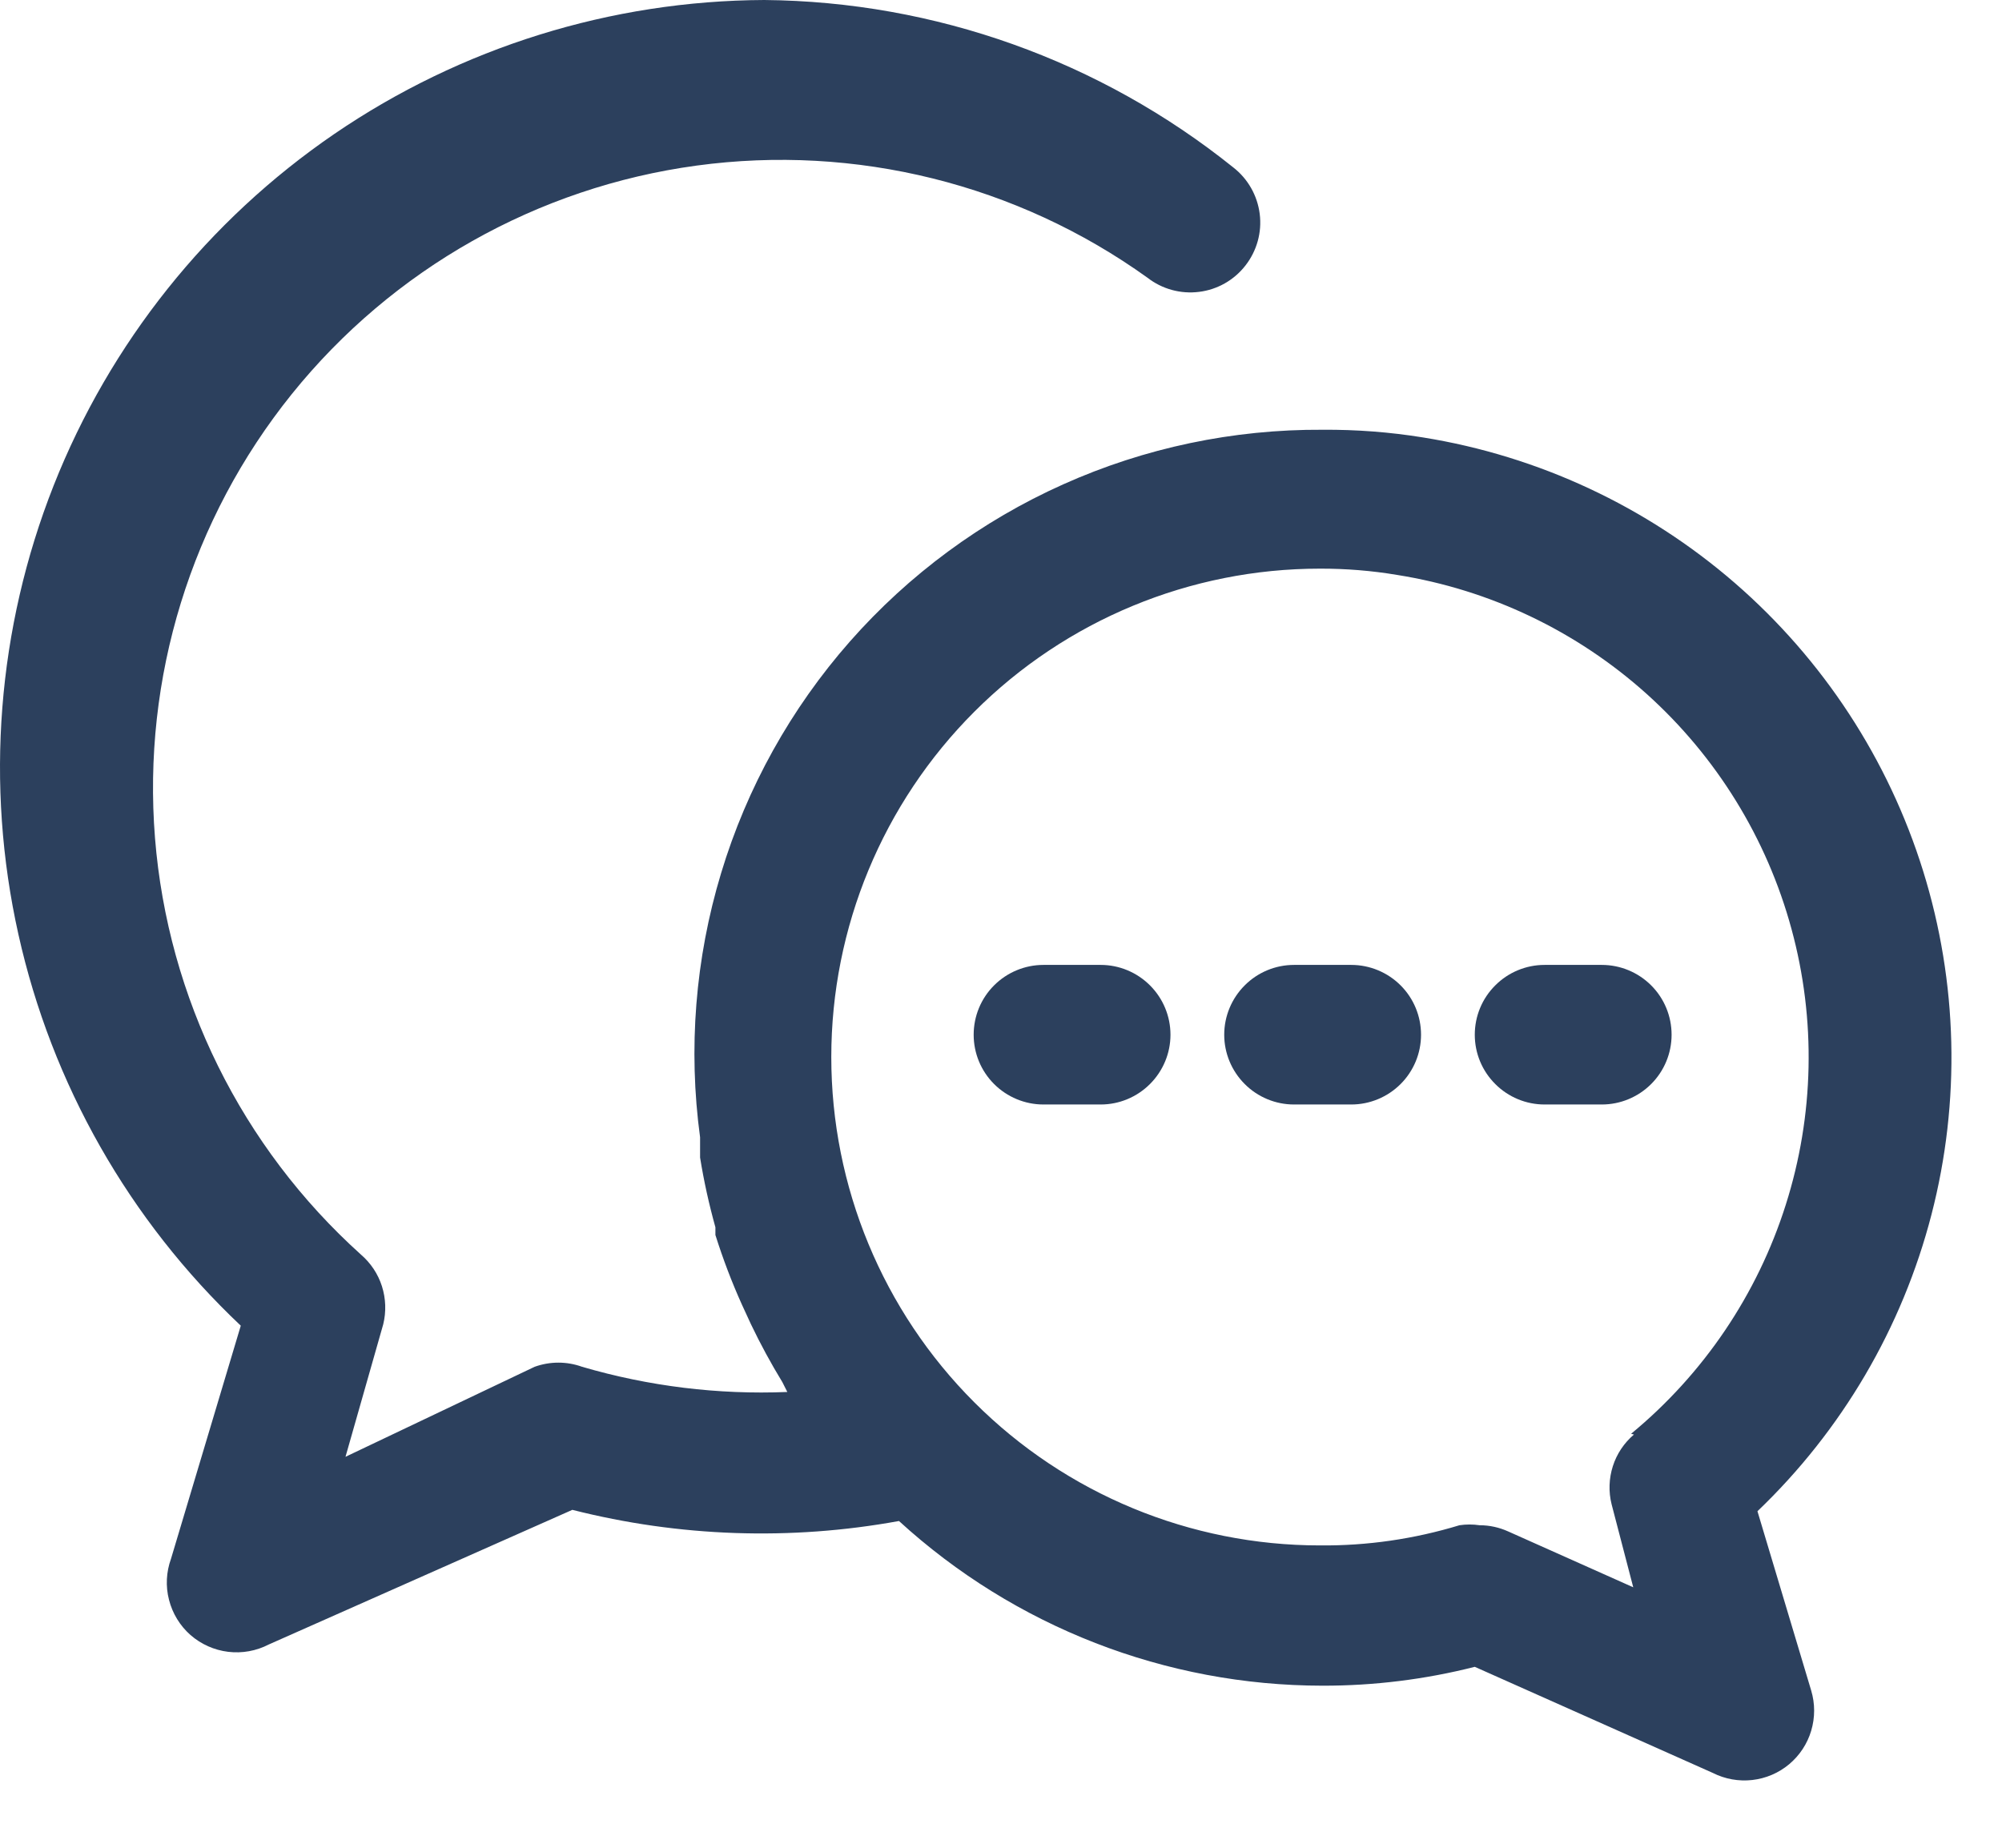 <svg width="26" height="24" viewBox="0 0 26 24" fill="none" xmlns="http://www.w3.org/2000/svg">
<path d="M22.824 19.629C23.921 18.58 24.704 17.246 25.084 15.776C25.464 14.307 25.426 12.76 24.975 11.311C24.524 9.862 23.677 8.567 22.53 7.572C21.383 6.578 19.981 5.923 18.482 5.682C18.051 5.612 17.614 5.579 17.177 5.582C16.016 5.575 14.867 5.816 13.808 6.291C12.749 6.765 11.804 7.462 11.037 8.333C10.271 9.204 9.7 10.23 9.365 11.341C9.029 12.452 8.936 13.622 9.092 14.772C9.092 14.863 9.092 14.953 9.092 15.035C9.141 15.34 9.208 15.643 9.291 15.941V16.041C9.388 16.349 9.503 16.652 9.636 16.947L9.753 17.201C9.876 17.458 10.012 17.709 10.161 17.953L10.225 18.08C9.325 18.117 8.424 18.006 7.56 17.753C7.361 17.681 7.143 17.681 6.943 17.753L4.487 18.922L4.977 17.201C5.017 17.038 5.011 16.866 4.96 16.706C4.909 16.546 4.814 16.404 4.686 16.294C3.137 14.899 2.18 12.963 2.013 10.885C1.847 8.806 2.482 6.743 3.79 5.118C5.098 3.494 6.979 2.432 9.045 2.151C11.112 1.87 13.208 2.391 14.902 3.607C15.092 3.755 15.333 3.821 15.572 3.791C15.81 3.762 16.028 3.638 16.175 3.448C16.323 3.258 16.39 3.018 16.36 2.779C16.33 2.54 16.207 2.323 16.017 2.175C14.288 0.787 12.143 0.02 9.926 0C7.933 0.009 5.989 0.615 4.343 1.739C2.698 2.864 1.428 4.455 0.696 6.308C-0.035 8.162 -0.195 10.192 0.239 12.136C0.672 14.081 1.678 15.851 3.127 17.219L2.221 20.246C2.159 20.417 2.149 20.604 2.195 20.78C2.24 20.957 2.337 21.116 2.474 21.237C2.612 21.357 2.782 21.433 2.963 21.455C3.144 21.477 3.328 21.444 3.49 21.36L7.433 19.611C8.82 19.963 10.267 20.013 11.675 19.756C13.178 21.131 15.14 21.894 17.177 21.895C17.843 21.896 18.507 21.814 19.153 21.65L22.244 23.028C22.402 23.108 22.581 23.14 22.757 23.12C22.933 23.1 23.1 23.029 23.236 22.915C23.372 22.801 23.472 22.649 23.522 22.48C23.573 22.309 23.573 22.128 23.522 21.958L22.824 19.629ZM21.22 18.633C21.092 18.742 20.997 18.884 20.946 19.044C20.895 19.204 20.889 19.376 20.93 19.539L21.211 20.617L19.588 19.892C19.471 19.839 19.345 19.811 19.216 19.811C19.129 19.798 19.041 19.798 18.954 19.811C18.366 19.99 17.755 20.079 17.141 20.073C15.458 20.073 13.844 19.405 12.654 18.215C11.464 17.026 10.796 15.412 10.796 13.73C10.796 12.047 11.464 10.434 12.654 9.244C13.844 8.054 15.458 7.386 17.141 7.386C17.478 7.385 17.814 7.412 18.147 7.468C19.352 7.66 20.476 8.197 21.384 9.012C22.292 9.828 22.946 10.888 23.266 12.066C23.587 13.243 23.561 14.488 23.191 15.651C22.822 16.814 22.125 17.846 21.183 18.623L21.22 18.633Z" fill="#2C405D"/>
<path d="M14.295 12.533H13.551C13.311 12.533 13.08 12.629 12.91 12.799C12.74 12.969 12.645 13.199 12.645 13.44C12.645 13.68 12.74 13.91 12.91 14.08C13.08 14.25 13.311 14.346 13.551 14.346H14.295C14.535 14.346 14.765 14.25 14.935 14.08C15.105 13.91 15.201 13.68 15.201 13.44C15.201 13.199 15.105 12.969 14.935 12.799C14.765 12.629 14.535 12.533 14.295 12.533ZM17.549 12.533H16.805C16.565 12.533 16.334 12.629 16.165 12.799C15.995 12.969 15.899 13.199 15.899 13.44C15.899 13.68 15.995 13.91 16.165 14.08C16.334 14.25 16.565 14.346 16.805 14.346H17.549C17.789 14.346 18.02 14.25 18.19 14.08C18.36 13.91 18.455 13.68 18.455 13.44C18.455 13.199 18.36 12.969 18.19 12.799C18.02 12.629 17.789 12.533 17.549 12.533ZM20.803 12.533H20.059C19.819 12.533 19.588 12.629 19.419 12.799C19.248 12.969 19.153 13.199 19.153 13.44C19.153 13.68 19.248 13.91 19.419 14.08C19.588 14.25 19.819 14.346 20.059 14.346H20.803C21.043 14.346 21.274 14.25 21.444 14.08C21.614 13.91 21.709 13.68 21.709 13.44C21.709 13.199 21.614 12.969 21.444 12.799C21.274 12.629 21.043 12.533 20.803 12.533Z" fill="#2C405D"/>
</svg>
